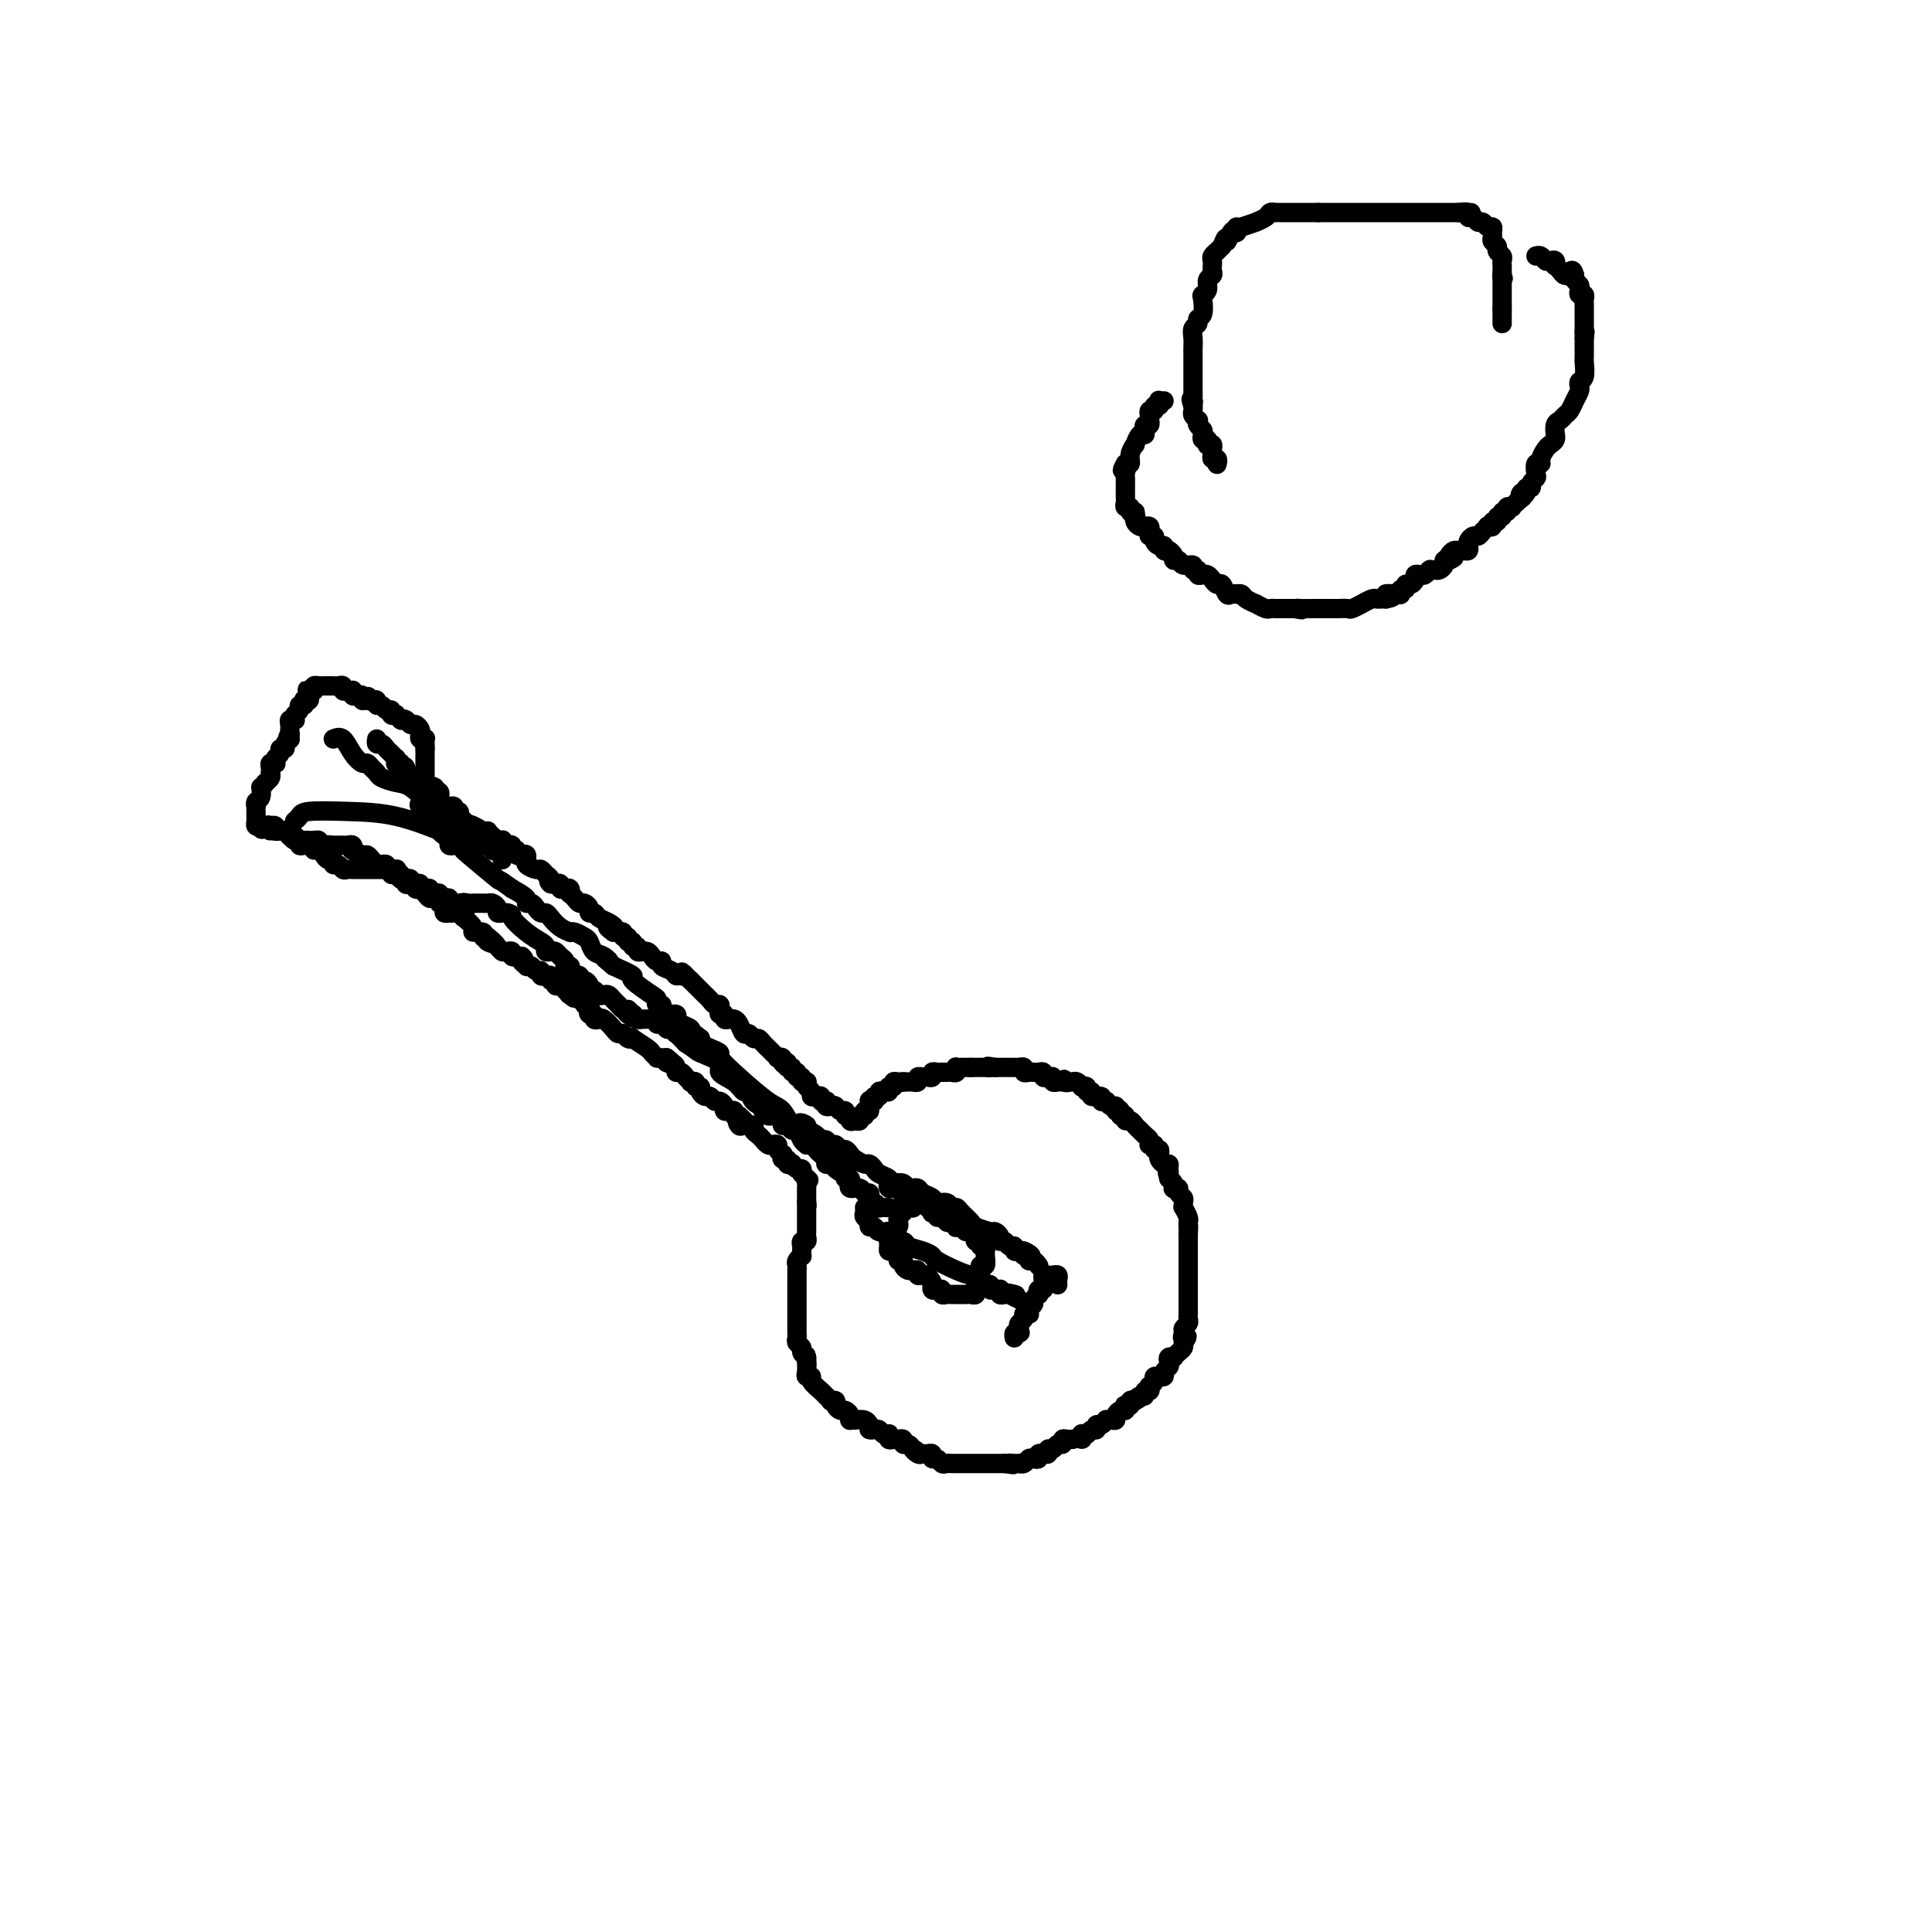 <svg viewBox='0 0 400 400' version='1.1' xmlns='http://www.w3.org/2000/svg' xmlns:xlink='http://www.w3.org/1999/xlink'><g fill='none' stroke='#000000' stroke-width='4' stroke-linecap='round' stroke-linejoin='round'><path d='M167,250c0.000,-0.059 0.000,-0.117 0,0c-0.000,0.117 -0.000,0.410 0,1c0.000,0.590 0.000,1.478 0,2c-0.000,0.522 -0.000,0.678 0,1c0.000,0.322 0.001,0.808 0,1c-0.001,0.192 -0.004,0.089 0,0c0.004,-0.089 0.015,-0.165 0,0c-0.015,0.165 -0.057,0.570 0,1c0.057,0.430 0.211,0.886 0,1c-0.211,0.114 -0.789,-0.114 -1,0c-0.211,0.114 -0.057,0.569 0,1c0.057,0.431 0.016,0.837 0,1c-0.016,0.163 -0.008,0.081 0,0'/><path d='M166,259c-0.094,1.570 0.171,0.994 0,1c-0.171,0.006 -0.778,0.593 -1,1c-0.222,0.407 -0.060,0.634 0,1c0.060,0.366 0.016,0.872 0,1c-0.016,0.128 -0.004,-0.121 0,0c0.004,0.121 0.001,0.611 0,1c-0.001,0.389 -0.000,0.678 0,1c0.000,0.322 0.000,0.678 0,1c-0.000,0.322 -0.000,0.611 0,1c0.000,0.389 0.000,0.878 0,1c-0.000,0.122 -0.000,-0.122 0,0c0.000,0.122 -0.000,0.610 0,1c0.000,0.390 0.000,0.682 0,1c-0.000,0.318 -0.000,0.662 0,1c0.000,0.338 0.000,0.669 0,1c-0.000,0.331 -0.000,0.662 0,1c0.000,0.338 0.000,0.682 0,1c-0.000,0.318 -0.001,0.610 0,1c0.001,0.390 0.004,0.878 0,1c-0.004,0.122 -0.016,-0.122 0,0c0.016,0.122 0.060,0.610 0,1c-0.060,0.390 -0.222,0.682 0,1c0.222,0.318 0.829,0.663 1,1c0.171,0.337 -0.094,0.668 0,1c0.094,0.332 0.547,0.666 1,1'/><path d='M167,281c0.156,3.371 0.046,0.798 0,0c-0.046,-0.798 -0.028,0.181 0,1c0.028,0.819 0.067,1.480 0,2c-0.067,0.520 -0.240,0.898 0,1c0.240,0.102 0.891,-0.074 1,0c0.109,0.074 -0.326,0.398 0,1c0.326,0.602 1.412,1.481 2,2c0.588,0.519 0.679,0.678 1,1c0.321,0.322 0.874,0.808 1,1c0.126,0.192 -0.174,0.089 0,0c0.174,-0.089 0.821,-0.165 1,0c0.179,0.165 -0.110,0.570 0,1c0.110,0.430 0.617,0.886 1,1c0.383,0.114 0.640,-0.113 1,0c0.360,0.113 0.821,0.565 1,1c0.179,0.435 0.076,0.852 0,1c-0.076,0.148 -0.125,0.026 0,0c0.125,-0.026 0.425,0.045 1,0c0.575,-0.045 1.424,-0.204 2,0c0.576,0.204 0.879,0.773 1,1c0.121,0.227 0.061,0.114 0,0'/><path d='M180,295c1.499,1.305 0.248,1.068 0,1c-0.248,-0.068 0.508,0.033 1,0c0.492,-0.033 0.720,-0.201 1,0c0.280,0.201 0.614,0.772 1,1c0.386,0.228 0.826,0.114 1,0c0.174,-0.114 0.084,-0.226 0,0c-0.084,0.226 -0.162,0.792 0,1c0.162,0.208 0.564,0.060 1,0c0.436,-0.060 0.904,-0.031 1,0c0.096,0.031 -0.182,0.064 0,0c0.182,-0.064 0.822,-0.223 1,0c0.178,0.223 -0.106,0.829 0,1c0.106,0.171 0.602,-0.094 1,0c0.398,0.094 0.699,0.547 1,1'/><path d='M189,300c1.345,0.712 0.207,-0.006 0,0c-0.207,0.006 0.518,0.738 1,1c0.482,0.262 0.721,0.055 1,0c0.279,-0.055 0.600,0.042 1,0c0.400,-0.042 0.881,-0.221 1,0c0.119,0.221 -0.123,0.844 0,1c0.123,0.156 0.611,-0.154 1,0c0.389,0.154 0.678,0.773 1,1c0.322,0.227 0.678,0.061 1,0c0.322,-0.061 0.611,-0.016 1,0c0.389,0.016 0.877,0.004 1,0c0.123,-0.004 -0.121,-0.001 0,0c0.121,0.001 0.605,0.000 1,0c0.395,-0.000 0.701,-0.000 1,0c0.299,0.000 0.591,0.000 1,0c0.409,-0.000 0.935,-0.000 1,0c0.065,0.000 -0.333,0.000 0,0c0.333,-0.000 1.395,-0.000 2,0c0.605,0.000 0.753,0.000 1,0c0.247,-0.000 0.592,-0.000 1,0c0.408,0.000 0.879,0.000 1,0c0.121,-0.000 -0.108,-0.000 0,0c0.108,0.000 0.554,0.000 1,0'/><path d='M208,303c3.122,0.464 1.428,0.125 1,0c-0.428,-0.125 0.410,-0.037 1,0c0.590,0.037 0.931,0.024 1,0c0.069,-0.024 -0.135,-0.058 0,0c0.135,0.058 0.610,0.208 1,0c0.390,-0.208 0.697,-0.774 1,-1c0.303,-0.226 0.602,-0.114 1,0c0.398,0.114 0.895,0.228 1,0c0.105,-0.228 -0.183,-0.797 0,-1c0.183,-0.203 0.837,-0.039 1,0c0.163,0.039 -0.164,-0.046 0,0c0.164,0.046 0.818,0.224 1,0c0.182,-0.224 -0.110,-0.848 0,-1c0.110,-0.152 0.621,0.170 1,0c0.379,-0.170 0.626,-0.830 1,-1c0.374,-0.170 0.873,0.150 1,0c0.127,-0.150 -0.120,-0.771 0,-1c0.120,-0.229 0.606,-0.065 1,0c0.394,0.065 0.697,0.033 1,0'/><path d='M222,298c2.615,-0.714 2.153,0.001 2,0c-0.153,-0.001 0.001,-0.717 0,-1c-0.001,-0.283 -0.159,-0.132 0,0c0.159,0.132 0.634,0.247 1,0c0.366,-0.247 0.624,-0.855 1,-1c0.376,-0.145 0.871,0.171 1,0c0.129,-0.171 -0.106,-0.831 0,-1c0.106,-0.169 0.554,0.152 1,0c0.446,-0.152 0.889,-0.775 1,-1c0.111,-0.225 -0.111,-0.050 0,0c0.111,0.050 0.555,-0.024 1,0c0.445,0.024 0.890,0.146 1,0c0.110,-0.146 -0.115,-0.561 0,-1c0.115,-0.439 0.571,-0.901 1,-1c0.429,-0.099 0.832,0.166 1,0c0.168,-0.166 0.100,-0.763 0,-1c-0.100,-0.237 -0.233,-0.115 0,0c0.233,0.115 0.832,0.223 1,0c0.168,-0.223 -0.095,-0.778 0,-1c0.095,-0.222 0.547,-0.111 1,0'/><path d='M235,290c1.968,-1.172 0.387,-0.103 0,0c-0.387,0.103 0.418,-0.761 1,-1c0.582,-0.239 0.939,0.147 1,0c0.061,-0.147 -0.176,-0.827 0,-1c0.176,-0.173 0.764,0.160 1,0c0.236,-0.160 0.120,-0.813 0,-1c-0.120,-0.187 -0.243,0.093 0,0c0.243,-0.093 0.854,-0.560 1,-1c0.146,-0.440 -0.172,-0.853 0,-1c0.172,-0.147 0.834,-0.028 1,0c0.166,0.028 -0.166,-0.034 0,0c0.166,0.034 0.828,0.163 1,0c0.172,-0.163 -0.146,-0.618 0,-1c0.146,-0.382 0.756,-0.690 1,-1c0.244,-0.310 0.121,-0.622 0,-1c-0.121,-0.378 -0.239,-0.822 0,-1c0.239,-0.178 0.835,-0.089 1,0c0.165,0.089 -0.100,0.179 0,0c0.100,-0.179 0.565,-0.625 1,-1c0.435,-0.375 0.838,-0.679 1,-1c0.162,-0.321 0.081,-0.661 0,-1'/><path d='M245,278c1.543,-2.035 0.399,-1.122 0,-1c-0.399,0.122 -0.054,-0.546 0,-1c0.054,-0.454 -0.182,-0.694 0,-1c0.182,-0.306 0.781,-0.677 1,-1c0.219,-0.323 0.059,-0.597 0,-1c-0.059,-0.403 -0.016,-0.935 0,-1c0.016,-0.065 0.004,0.338 0,0c-0.004,-0.338 -0.001,-1.418 0,-2c0.001,-0.582 0.000,-0.667 0,-1c-0.000,-0.333 -0.000,-0.915 0,-1c0.000,-0.085 0.000,0.327 0,0c-0.000,-0.327 -0.000,-1.393 0,-2c0.000,-0.607 0.000,-0.754 0,-1c-0.000,-0.246 -0.000,-0.591 0,-1c0.000,-0.409 0.000,-0.883 0,-1c-0.000,-0.117 -0.000,0.122 0,0c0.000,-0.122 0.000,-0.606 0,-1c-0.000,-0.394 -0.000,-0.697 0,-1c0.000,-0.303 0.000,-0.606 0,-1c-0.000,-0.394 -0.000,-0.879 0,-1c0.000,-0.121 0.000,0.122 0,0c-0.000,-0.122 -0.000,-0.610 0,-1c0.000,-0.390 0.000,-0.683 0,-1c-0.000,-0.317 -0.000,-0.659 0,-1'/><path d='M246,256c0.155,-3.642 0.043,-1.748 0,-1c-0.043,0.748 -0.015,0.350 0,0c0.015,-0.350 0.018,-0.653 0,-1c-0.018,-0.347 -0.058,-0.737 0,-1c0.058,-0.263 0.213,-0.399 0,-1c-0.213,-0.601 -0.793,-1.666 -1,-2c-0.207,-0.334 -0.040,0.065 0,0c0.040,-0.065 -0.045,-0.592 0,-1c0.045,-0.408 0.222,-0.697 0,-1c-0.222,-0.303 -0.843,-0.620 -1,-1c-0.157,-0.380 0.151,-0.823 0,-1c-0.151,-0.177 -0.762,-0.089 -1,0c-0.238,0.089 -0.102,0.178 0,0c0.102,-0.178 0.172,-0.622 0,-1c-0.172,-0.378 -0.586,-0.689 -1,-1'/><path d='M242,244c-0.616,-2.039 -0.155,-1.138 0,-1c0.155,0.138 0.003,-0.488 0,-1c-0.003,-0.512 0.144,-0.912 0,-1c-0.144,-0.088 -0.579,0.135 -1,0c-0.421,-0.135 -0.830,-0.628 -1,-1c-0.170,-0.372 -0.102,-0.621 0,-1c0.102,-0.379 0.238,-0.886 0,-1c-0.238,-0.114 -0.848,0.166 -1,0c-0.152,-0.166 0.156,-0.780 0,-1c-0.156,-0.220 -0.777,-0.048 -1,0c-0.223,0.048 -0.049,-0.029 0,0c0.049,0.029 -0.028,0.163 0,0c0.028,-0.163 0.163,-0.622 0,-1c-0.163,-0.378 -0.622,-0.675 -1,-1c-0.378,-0.325 -0.675,-0.679 -1,-1c-0.325,-0.321 -0.678,-0.608 -1,-1c-0.322,-0.392 -0.612,-0.889 -1,-1c-0.388,-0.111 -0.874,0.162 -1,0c-0.126,-0.162 0.107,-0.761 0,-1c-0.107,-0.239 -0.553,-0.120 -1,0'/><path d='M232,231c-1.483,-2.255 -0.191,-1.393 0,-1c0.191,0.393 -0.720,0.316 -1,0c-0.280,-0.316 0.070,-0.869 0,-1c-0.070,-0.131 -0.559,0.162 -1,0c-0.441,-0.162 -0.834,-0.780 -1,-1c-0.166,-0.220 -0.105,-0.044 0,0c0.105,0.044 0.254,-0.045 0,0c-0.254,0.045 -0.909,0.223 -1,0c-0.091,-0.223 0.383,-0.848 0,-1c-0.383,-0.152 -1.623,0.169 -2,0c-0.377,-0.169 0.110,-0.829 0,-1c-0.110,-0.171 -0.817,0.147 -1,0c-0.183,-0.147 0.158,-0.757 0,-1c-0.158,-0.243 -0.816,-0.118 -1,0c-0.184,0.118 0.105,0.227 0,0c-0.105,-0.227 -0.605,-0.792 -1,-1c-0.395,-0.208 -0.684,-0.059 -1,0c-0.316,0.059 -0.658,0.030 -1,0'/><path d='M221,224c-1.638,-1.083 -0.233,-0.289 0,0c0.233,0.289 -0.707,0.074 -1,0c-0.293,-0.074 0.063,-0.006 0,0c-0.063,0.006 -0.543,-0.050 -1,0c-0.457,0.050 -0.892,0.206 -1,0c-0.108,-0.206 0.112,-0.773 0,-1c-0.112,-0.227 -0.555,-0.113 -1,0c-0.445,0.113 -0.892,0.226 -1,0c-0.108,-0.226 0.125,-0.792 0,-1c-0.125,-0.208 -0.607,-0.060 -1,0c-0.393,0.060 -0.698,0.030 -1,0c-0.302,-0.030 -0.602,-0.061 -1,0c-0.398,0.061 -0.894,0.212 -1,0c-0.106,-0.212 0.179,-0.789 0,-1c-0.179,-0.211 -0.821,-0.057 -1,0c-0.179,0.057 0.107,0.015 0,0c-0.107,-0.015 -0.606,-0.004 -1,0c-0.394,0.004 -0.683,0.001 -1,0c-0.317,-0.001 -0.662,-0.000 -1,0c-0.338,0.000 -0.668,0.000 -1,0c-0.332,-0.000 -0.666,-0.000 -1,0'/><path d='M206,221c-2.499,-0.464 -1.247,-0.124 -1,0c0.247,0.124 -0.511,0.033 -1,0c-0.489,-0.033 -0.709,-0.009 -1,0c-0.291,0.009 -0.655,0.003 -1,0c-0.345,-0.003 -0.673,-0.001 -1,0'/><path d='M201,221c-0.955,0.001 -0.844,0.004 -1,0c-0.156,-0.004 -0.581,-0.015 -1,0c-0.419,0.015 -0.833,0.057 -1,0c-0.167,-0.057 -0.086,-0.211 0,0c0.086,0.211 0.178,0.789 0,1c-0.178,0.211 -0.626,0.056 -1,0c-0.374,-0.056 -0.674,-0.011 -1,0c-0.326,0.011 -0.679,-0.011 -1,0c-0.321,0.011 -0.611,0.056 -1,0c-0.389,-0.056 -0.879,-0.212 -1,0c-0.121,0.212 0.126,0.793 0,1c-0.126,0.207 -0.626,0.041 -1,0c-0.374,-0.041 -0.621,0.041 -1,0c-0.379,-0.041 -0.889,-0.207 -1,0c-0.111,0.207 0.177,0.788 0,1c-0.177,0.212 -0.821,0.057 -1,0c-0.179,-0.057 0.106,-0.015 0,0c-0.106,0.015 -0.602,0.004 -1,0c-0.398,-0.004 -0.699,-0.002 -1,0'/><path d='M187,224c-2.123,0.460 -0.429,0.109 0,0c0.429,-0.109 -0.407,0.023 -1,0c-0.593,-0.023 -0.942,-0.202 -1,0c-0.058,0.202 0.177,0.785 0,1c-0.177,0.215 -0.765,0.061 -1,0c-0.235,-0.061 -0.118,-0.031 0,0'/><path d='M184,225c-0.421,0.377 0.027,0.818 0,1c-0.027,0.182 -0.529,0.104 -1,0c-0.471,-0.104 -0.910,-0.234 -1,0c-0.090,0.234 0.168,0.832 0,1c-0.168,0.168 -0.762,-0.095 -1,0c-0.238,0.095 -0.119,0.547 0,1'/><path d='M181,228c-0.691,0.481 -0.917,0.184 -1,0c-0.083,-0.184 -0.022,-0.256 0,0c0.022,0.256 0.006,0.838 0,1c-0.006,0.162 -0.002,-0.097 0,0c0.002,0.097 0.001,0.548 0,1'/><path d='M180,230c-0.378,0.267 -0.822,-0.067 -1,0c-0.178,0.067 -0.089,0.533 0,1'/><path d='M179,231c-0.393,0.095 -0.875,-0.167 -1,0c-0.125,0.167 0.107,0.762 0,1c-0.107,0.238 -0.554,0.119 -1,0'/><path d='M177,232c-0.553,0.220 -0.936,0.270 -1,0c-0.064,-0.270 0.190,-0.861 0,-1c-0.190,-0.139 -0.824,0.173 -1,0c-0.176,-0.173 0.107,-0.830 0,-1c-0.107,-0.170 -0.603,0.147 -1,0c-0.397,-0.147 -0.694,-0.758 -1,-1c-0.306,-0.242 -0.622,-0.117 -1,0c-0.378,0.117 -0.819,0.224 -1,0c-0.181,-0.224 -0.104,-0.778 0,-1c0.104,-0.222 0.234,-0.111 0,0c-0.234,0.111 -0.832,0.223 -1,0c-0.168,-0.223 0.095,-0.780 0,-1c-0.095,-0.220 -0.547,-0.101 -1,0c-0.453,0.101 -0.906,0.185 -1,0c-0.094,-0.185 0.172,-0.638 0,-1c-0.172,-0.362 -0.782,-0.632 -1,-1c-0.218,-0.368 -0.043,-0.835 0,-1c0.043,-0.165 -0.045,-0.029 0,0c0.045,0.029 0.223,-0.049 0,0c-0.223,0.049 -0.849,0.224 -1,0c-0.151,-0.224 0.171,-0.849 0,-1c-0.171,-0.151 -0.834,0.170 -1,0c-0.166,-0.170 0.165,-0.833 0,-1c-0.165,-0.167 -0.828,0.161 -1,0c-0.172,-0.161 0.146,-0.813 0,-1c-0.146,-0.187 -0.756,0.089 -1,0c-0.244,-0.089 -0.122,-0.545 0,-1'/><path d='M163,220c-2.400,-1.867 -1.400,-0.533 -1,0c0.400,0.533 0.200,0.267 0,0'/><path d='M162,220c-0.091,-0.223 0.183,-0.781 0,-1c-0.183,-0.219 -0.823,-0.100 -1,0c-0.177,0.100 0.107,0.180 0,0c-0.107,-0.180 -0.606,-0.622 -1,-1c-0.394,-0.378 -0.683,-0.694 -1,-1c-0.317,-0.306 -0.662,-0.602 -1,-1c-0.338,-0.398 -0.668,-0.898 -1,-1c-0.332,-0.102 -0.666,0.193 -1,0c-0.334,-0.193 -0.666,-0.875 -1,-1c-0.334,-0.125 -0.668,0.307 -1,0c-0.332,-0.307 -0.662,-1.354 -1,-2c-0.338,-0.646 -0.683,-0.890 -1,-1c-0.317,-0.110 -0.607,-0.085 -1,0c-0.393,0.085 -0.889,0.229 -1,0c-0.111,-0.229 0.163,-0.831 0,-1c-0.163,-0.169 -0.764,0.096 -1,0c-0.236,-0.096 -0.106,-0.551 0,-1c0.106,-0.449 0.187,-0.890 0,-1c-0.187,-0.110 -0.641,0.111 -1,0c-0.359,-0.111 -0.621,-0.555 -1,-1c-0.379,-0.445 -0.875,-0.893 -1,-1c-0.125,-0.107 0.121,0.126 0,0c-0.121,-0.126 -0.610,-0.611 -1,-1c-0.390,-0.389 -0.683,-0.683 -1,-1c-0.317,-0.317 -0.659,-0.659 -1,-1'/><path d='M143,203c-3.119,-2.853 -1.418,-1.485 -1,-1c0.418,0.485 -0.448,0.088 -1,0c-0.552,-0.088 -0.792,0.135 -1,0c-0.208,-0.135 -0.384,-0.627 -1,-1c-0.616,-0.373 -1.670,-0.625 -2,-1c-0.330,-0.375 0.065,-0.871 0,-1c-0.065,-0.129 -0.591,0.109 -1,0c-0.409,-0.109 -0.702,-0.564 -1,-1c-0.298,-0.436 -0.601,-0.853 -1,-1c-0.399,-0.147 -0.896,-0.024 -1,0c-0.104,0.024 0.183,-0.050 0,0c-0.183,0.050 -0.838,0.225 -1,0c-0.162,-0.225 0.168,-0.849 0,-1c-0.168,-0.151 -0.834,0.171 -1,0c-0.166,-0.171 0.167,-0.834 0,-1c-0.167,-0.166 -0.835,0.165 -1,0c-0.165,-0.165 0.172,-0.828 0,-1c-0.172,-0.172 -0.854,0.146 -1,0c-0.146,-0.146 0.244,-0.756 0,-1c-0.244,-0.244 -1.122,-0.122 -2,0'/><path d='M127,193c-2.444,-1.724 -0.554,-1.036 0,-1c0.554,0.036 -0.229,-0.582 -1,-1c-0.771,-0.418 -1.530,-0.638 -2,-1c-0.470,-0.362 -0.651,-0.867 -1,-1c-0.349,-0.133 -0.867,0.105 -1,0c-0.133,-0.105 0.118,-0.554 0,-1c-0.118,-0.446 -0.606,-0.889 -1,-1c-0.394,-0.111 -0.693,0.110 -1,0c-0.307,-0.110 -0.621,-0.552 -1,-1c-0.379,-0.448 -0.824,-0.904 -1,-1c-0.176,-0.096 -0.085,0.167 0,0c0.085,-0.167 0.164,-0.763 0,-1c-0.164,-0.237 -0.570,-0.115 -1,0c-0.430,0.115 -0.885,0.223 -1,0c-0.115,-0.223 0.110,-0.778 0,-1c-0.110,-0.222 -0.555,-0.111 -1,0'/><path d='M115,183c-2.095,-1.498 -1.334,-0.243 -1,0c0.334,0.243 0.240,-0.526 0,-1c-0.240,-0.474 -0.624,-0.653 -1,-1c-0.376,-0.347 -0.742,-0.863 -1,-1c-0.258,-0.137 -0.408,0.103 -1,0c-0.592,-0.103 -1.625,-0.550 -2,-1c-0.375,-0.450 -0.090,-0.904 0,-1c0.090,-0.096 -0.013,0.166 0,0c0.013,-0.166 0.143,-0.762 0,-1c-0.143,-0.238 -0.559,-0.120 -1,0c-0.441,0.120 -0.907,0.243 -1,0c-0.093,-0.243 0.186,-0.850 0,-1c-0.186,-0.150 -0.838,0.157 -1,0c-0.162,-0.157 0.167,-0.778 0,-1c-0.167,-0.222 -0.829,-0.045 -1,0c-0.171,0.045 0.147,-0.040 0,0c-0.147,0.040 -0.761,0.207 -1,0c-0.239,-0.207 -0.103,-0.786 0,-1c0.103,-0.214 0.172,-0.061 0,0c-0.172,0.061 -0.586,0.031 -1,0'/><path d='M103,174c-2.278,-1.863 -1.973,-2.019 -2,-2c-0.027,0.019 -0.384,0.215 -1,0c-0.616,-0.215 -1.489,-0.842 -2,-1c-0.511,-0.158 -0.659,0.151 -1,0c-0.341,-0.151 -0.875,-0.762 -1,-1c-0.125,-0.238 0.159,-0.101 0,0c-0.159,0.101 -0.760,0.167 -1,0c-0.240,-0.167 -0.120,-0.567 0,-1c0.120,-0.433 0.240,-0.900 0,-1c-0.240,-0.100 -0.839,0.167 -1,0c-0.161,-0.167 0.114,-0.767 0,-1c-0.114,-0.233 -0.619,-0.100 -1,0c-0.381,0.100 -0.637,0.167 -1,0c-0.363,-0.167 -0.832,-0.567 -1,-1c-0.168,-0.433 -0.035,-0.900 0,-1c0.035,-0.100 -0.029,0.165 0,0c0.029,-0.165 0.151,-0.762 0,-1c-0.151,-0.238 -0.576,-0.119 -1,0'/><path d='M90,164c-1.964,-1.786 -0.375,-1.250 0,-1c0.375,0.250 -0.464,0.214 -1,0c-0.536,-0.214 -0.768,-0.607 -1,-1'/><path d='M88,162c-0.309,-0.262 -0.083,0.084 0,0c0.083,-0.084 0.022,-0.596 0,-1c-0.022,-0.404 -0.006,-0.700 0,-1c0.006,-0.300 0.002,-0.605 0,-1c-0.002,-0.395 -0.000,-0.879 0,-1c0.000,-0.121 0.000,0.122 0,0c-0.000,-0.122 -0.000,-0.610 0,-1c0.000,-0.390 0.000,-0.683 0,-1c-0.000,-0.317 -0.000,-0.659 0,-1'/><path d='M88,155c0.004,-1.250 0.015,-0.874 0,-1c-0.015,-0.126 -0.056,-0.754 0,-1c0.056,-0.246 0.208,-0.108 0,0c-0.208,0.108 -0.777,0.188 -1,0c-0.223,-0.188 -0.101,-0.642 0,-1c0.101,-0.358 0.181,-0.618 0,-1c-0.181,-0.382 -0.622,-0.886 -1,-1c-0.378,-0.114 -0.694,0.162 -1,0c-0.306,-0.162 -0.603,-0.762 -1,-1c-0.397,-0.238 -0.895,-0.115 -1,0c-0.105,0.115 0.183,0.223 0,0c-0.183,-0.223 -0.837,-0.777 -1,-1c-0.163,-0.223 0.164,-0.116 0,0c-0.164,0.116 -0.818,0.242 -1,0c-0.182,-0.242 0.110,-0.853 0,-1c-0.110,-0.147 -0.621,0.171 -1,0c-0.379,-0.171 -0.627,-0.829 -1,-1c-0.373,-0.171 -0.870,0.146 -1,0c-0.130,-0.146 0.106,-0.756 0,-1c-0.106,-0.244 -0.553,-0.122 -1,0'/><path d='M77,145c-1.658,-1.543 -0.303,-0.400 0,0c0.303,0.400 -0.444,0.056 -1,0c-0.556,-0.056 -0.920,0.177 -1,0c-0.080,-0.177 0.123,-0.765 0,-1c-0.123,-0.235 -0.572,-0.116 -1,0c-0.428,0.116 -0.837,0.228 -1,0c-0.163,-0.228 -0.081,-0.797 0,-1c0.081,-0.203 0.163,-0.040 0,0c-0.163,0.040 -0.569,-0.042 -1,0c-0.431,0.042 -0.885,0.207 -1,0c-0.115,-0.207 0.110,-0.788 0,-1c-0.110,-0.212 -0.554,-0.057 -1,0c-0.446,0.057 -0.893,0.015 -1,0c-0.107,-0.015 0.125,-0.005 0,0c-0.125,0.005 -0.608,0.004 -1,0c-0.392,-0.004 -0.693,-0.011 -1,0c-0.307,0.011 -0.621,0.042 -1,0c-0.379,-0.042 -0.823,-0.155 -1,0c-0.177,0.155 -0.089,0.577 0,1'/><path d='M65,143c-2.079,-0.354 -1.275,-0.240 -1,0c0.275,0.240 0.022,0.604 0,1c-0.022,0.396 0.186,0.823 0,1c-0.186,0.177 -0.767,0.103 -1,0c-0.233,-0.103 -0.119,-0.235 0,0c0.119,0.235 0.242,0.837 0,1c-0.242,0.163 -0.848,-0.114 -1,0c-0.152,0.114 0.152,0.618 0,1c-0.152,0.382 -0.759,0.641 -1,1c-0.241,0.359 -0.117,0.817 0,1c0.117,0.183 0.228,0.090 0,0c-0.228,-0.090 -0.793,-0.179 -1,0c-0.207,0.179 -0.056,0.625 0,1c0.056,0.375 0.016,0.679 0,1c-0.016,0.321 -0.008,0.661 0,1'/><path d='M60,152c-0.769,1.328 -0.191,0.150 0,0c0.191,-0.150 -0.005,0.730 0,1c0.005,0.270 0.213,-0.068 0,0c-0.213,0.068 -0.845,0.543 -1,1c-0.155,0.457 0.169,0.897 0,1c-0.169,0.103 -0.829,-0.130 -1,0c-0.171,0.130 0.146,0.623 0,1c-0.146,0.377 -0.757,0.640 -1,1c-0.243,0.360 -0.118,0.818 0,1c0.118,0.182 0.227,0.086 0,0c-0.227,-0.086 -0.792,-0.164 -1,0c-0.208,0.164 -0.059,0.569 0,1c0.059,0.431 0.030,0.886 0,1c-0.030,0.114 -0.060,-0.114 0,0c0.060,0.114 0.208,0.569 0,1c-0.208,0.431 -0.774,0.837 -1,1c-0.226,0.163 -0.113,0.081 0,0'/><path d='M55,162c-1.016,1.664 -1.057,0.823 -1,1c0.057,0.177 0.211,1.371 0,2c-0.211,0.629 -0.789,0.693 -1,1c-0.211,0.307 -0.056,0.855 0,1c0.056,0.145 0.014,-0.115 0,0c-0.014,0.115 -0.001,0.605 0,1c0.001,0.395 -0.010,0.693 0,1c0.010,0.307 0.041,0.621 0,1c-0.041,0.379 -0.155,0.823 0,1c0.155,0.177 0.577,0.089 1,0'/><path d='M54,171c0.006,1.393 0.523,0.377 1,0c0.477,-0.377 0.916,-0.115 1,0c0.084,0.115 -0.185,0.084 0,0c0.185,-0.084 0.824,-0.220 1,0c0.176,0.220 -0.110,0.795 0,1c0.110,0.205 0.617,0.041 1,0c0.383,-0.041 0.641,0.041 1,0c0.359,-0.041 0.817,-0.203 1,0c0.183,0.203 0.090,0.772 0,1c-0.090,0.228 -0.178,0.114 0,0c0.178,-0.114 0.621,-0.227 1,0c0.379,0.227 0.693,0.793 1,1c0.307,0.207 0.608,0.055 1,0c0.392,-0.055 0.876,-0.012 1,0c0.124,0.012 -0.111,-0.007 0,0c0.111,0.007 0.568,0.040 1,0c0.432,-0.040 0.838,-0.154 1,0c0.162,0.154 0.081,0.577 0,1'/><path d='M66,175c1.958,0.619 0.853,0.166 1,0c0.147,-0.166 1.545,-0.044 2,0c0.455,0.044 -0.032,0.011 0,0c0.032,-0.011 0.583,0.001 1,0c0.417,-0.001 0.698,-0.015 1,0c0.302,0.015 0.623,0.061 1,0c0.377,-0.061 0.808,-0.227 1,0c0.192,0.227 0.146,0.848 0,1c-0.146,0.152 -0.390,-0.166 0,0c0.390,0.166 1.414,0.815 2,1c0.586,0.185 0.735,-0.095 1,0c0.265,0.095 0.646,0.564 1,1c0.354,0.436 0.683,0.838 1,1c0.317,0.162 0.624,0.082 1,0c0.376,-0.082 0.822,-0.166 1,0c0.178,0.166 0.089,0.583 0,1'/><path d='M80,180c2.332,0.770 1.164,0.195 1,0c-0.164,-0.195 0.678,-0.011 1,0c0.322,0.011 0.125,-0.151 0,0c-0.125,0.151 -0.179,0.615 0,1c0.179,0.385 0.589,0.693 1,1'/><path d='M83,182c0.702,0.250 0.958,-0.125 1,0c0.042,0.125 -0.128,0.752 0,1c0.128,0.248 0.555,0.118 1,0c0.445,-0.118 0.907,-0.225 1,0c0.093,0.225 -0.182,0.782 0,1c0.182,0.218 0.822,0.096 1,0c0.178,-0.096 -0.106,-0.165 0,0c0.106,0.165 0.602,0.565 1,1c0.398,0.435 0.699,0.904 1,1c0.301,0.096 0.601,-0.181 1,0c0.399,0.181 0.895,0.819 1,1c0.105,0.181 -0.183,-0.095 0,0c0.183,0.095 0.837,0.562 1,1c0.163,0.438 -0.164,0.848 0,1c0.164,0.152 0.819,0.045 1,0c0.181,-0.045 -0.111,-0.028 0,0c0.111,0.028 0.626,0.066 1,0c0.374,-0.066 0.606,-0.238 1,0c0.394,0.238 0.951,0.886 1,1c0.049,0.114 -0.408,-0.305 0,0c0.408,0.305 1.681,1.336 2,2c0.319,0.664 -0.317,0.961 0,1c0.317,0.039 1.585,-0.182 2,0c0.415,0.182 -0.024,0.766 0,1c0.024,0.234 0.512,0.117 1,0'/><path d='M101,194c2.736,2.095 0.576,1.332 0,1c-0.576,-0.332 0.434,-0.233 1,0c0.566,0.233 0.690,0.598 1,1c0.310,0.402 0.805,0.839 1,1c0.195,0.161 0.090,0.047 0,0c-0.090,-0.047 -0.165,-0.027 0,0c0.165,0.027 0.569,0.060 1,0c0.431,-0.060 0.889,-0.212 1,0c0.111,0.212 -0.124,0.788 0,1c0.124,0.212 0.607,0.061 1,0c0.393,-0.061 0.697,-0.030 1,0'/><path d='M108,198c1.019,0.786 0.065,0.751 0,1c-0.065,0.249 0.757,0.784 1,1c0.243,0.216 -0.094,0.114 0,0c0.094,-0.114 0.618,-0.241 1,0c0.382,0.241 0.623,0.849 1,1c0.377,0.151 0.890,-0.157 1,0c0.110,0.157 -0.182,0.778 0,1c0.182,0.222 0.837,0.044 1,0c0.163,-0.044 -0.167,0.044 0,0c0.167,-0.044 0.832,-0.222 1,0c0.168,0.222 -0.161,0.843 0,1c0.161,0.157 0.813,-0.150 1,0c0.187,0.150 -0.090,0.757 0,1c0.090,0.243 0.546,0.120 1,0c0.454,-0.120 0.905,-0.238 1,0c0.095,0.238 -0.167,0.833 0,1c0.167,0.167 0.762,-0.095 1,0c0.238,0.095 0.119,0.548 0,1'/><path d='M118,206c1.559,1.239 0.455,0.336 0,0c-0.455,-0.336 -0.261,-0.105 0,0c0.261,0.105 0.591,0.085 1,0c0.409,-0.085 0.898,-0.234 1,0c0.102,0.234 -0.183,0.850 0,1c0.183,0.150 0.832,-0.166 1,0c0.168,0.166 -0.147,0.814 0,1c0.147,0.186 0.756,-0.090 1,0c0.244,0.090 0.122,0.545 0,1'/><path d='M122,209c0.636,0.399 0.226,-0.103 0,0c-0.226,0.103 -0.269,0.810 0,1c0.269,0.190 0.849,-0.139 1,0c0.151,0.139 -0.128,0.745 0,1c0.128,0.255 0.664,0.158 1,0c0.336,-0.158 0.471,-0.379 1,0c0.529,0.379 1.453,1.356 2,2c0.547,0.644 0.718,0.955 1,1c0.282,0.045 0.675,-0.177 1,0c0.325,0.177 0.584,0.754 1,1c0.416,0.246 0.991,0.161 1,0c0.009,-0.161 -0.548,-0.397 0,0c0.548,0.397 2.202,1.427 3,2c0.798,0.573 0.739,0.689 1,1c0.261,0.311 0.843,0.815 1,1c0.157,0.185 -0.112,0.050 0,0c0.112,-0.050 0.603,-0.014 1,0c0.397,0.014 0.698,0.007 1,0'/><path d='M138,219c2.432,1.785 0.511,1.248 0,1c-0.511,-0.248 0.388,-0.207 1,0c0.612,0.207 0.939,0.581 1,1c0.061,0.419 -0.142,0.883 0,1c0.142,0.117 0.631,-0.113 1,0c0.369,0.113 0.620,0.570 1,1c0.380,0.430 0.890,0.832 1,1c0.110,0.168 -0.182,0.100 0,0c0.182,-0.100 0.836,-0.233 1,0c0.164,0.233 -0.163,0.832 0,1c0.163,0.168 0.817,-0.095 1,0c0.183,0.095 -0.106,0.546 0,1c0.106,0.454 0.607,0.909 1,1c0.393,0.091 0.679,-0.182 1,0c0.321,0.182 0.677,0.820 1,1c0.323,0.180 0.612,-0.096 1,0c0.388,0.096 0.874,0.565 1,1c0.126,0.435 -0.107,0.835 0,1c0.107,0.165 0.554,0.096 1,0c0.446,-0.096 0.889,-0.218 1,0c0.111,0.218 -0.111,0.777 0,1c0.111,0.223 0.556,0.112 1,0'/><path d='M153,231c2.328,2.023 0.647,1.081 0,1c-0.647,-0.081 -0.262,0.699 0,1c0.262,0.301 0.400,0.123 1,0c0.600,-0.123 1.663,-0.192 2,0c0.337,0.192 -0.050,0.644 0,1c0.050,0.356 0.538,0.618 1,1c0.462,0.382 0.898,0.886 1,1c0.102,0.114 -0.131,-0.163 0,0c0.131,0.163 0.627,0.766 1,1c0.373,0.234 0.622,0.100 1,0c0.378,-0.100 0.885,-0.166 1,0c0.115,0.166 -0.161,0.565 0,1c0.161,0.435 0.760,0.905 1,1c0.240,0.095 0.121,-0.184 0,0c-0.121,0.184 -0.243,0.833 0,1c0.243,0.167 0.853,-0.147 1,0c0.147,0.147 -0.167,0.757 0,1c0.167,0.243 0.815,0.120 1,0c0.185,-0.120 -0.095,-0.238 0,0c0.095,0.238 0.564,0.833 1,1c0.436,0.167 0.839,-0.095 1,0c0.161,0.095 0.081,0.548 0,1'/><path d='M166,243c2.238,2.039 1.332,1.138 1,1c-0.332,-0.138 -0.089,0.488 0,1c0.089,0.512 0.024,0.911 0,1c-0.024,0.089 -0.006,-0.131 0,0c0.006,0.131 0.002,0.612 0,1c-0.002,0.388 -0.000,0.682 0,1c0.000,0.318 0.000,0.659 0,1'/><path d='M167,249c0.167,1.000 0.083,0.500 0,0'/><path d='M191,249c-0.303,-0.112 -0.606,-0.223 -1,0c-0.394,0.223 -0.880,0.781 -1,1c-0.120,0.219 0.125,0.100 0,0c-0.125,-0.100 -0.621,-0.182 -1,0c-0.379,0.182 -0.640,0.627 -1,1c-0.360,0.373 -0.817,0.675 -1,1c-0.183,0.325 -0.090,0.675 0,1c0.090,0.325 0.178,0.626 0,1c-0.178,0.374 -0.622,0.821 -1,1c-0.378,0.179 -0.689,0.089 -1,0'/><path d='M184,255c-1.082,1.106 -0.287,0.870 0,1c0.287,0.130 0.067,0.626 0,1c-0.067,0.374 0.019,0.626 0,1c-0.019,0.374 -0.145,0.870 0,1c0.145,0.130 0.560,-0.106 1,0c0.440,0.106 0.905,0.554 1,1c0.095,0.446 -0.181,0.890 0,1c0.181,0.110 0.818,-0.114 1,0c0.182,0.114 -0.091,0.565 0,1c0.091,0.435 0.545,0.852 1,1c0.455,0.148 0.909,0.026 1,0c0.091,-0.026 -0.183,0.046 0,0c0.183,-0.046 0.822,-0.208 1,0c0.178,0.208 -0.106,0.787 0,1c0.106,0.213 0.602,0.061 1,0c0.398,-0.061 0.699,-0.030 1,0'/><path d='M192,264c1.461,1.861 1.113,2.014 1,2c-0.113,-0.014 0.007,-0.196 0,0c-0.007,0.196 -0.142,0.771 0,1c0.142,0.229 0.563,0.114 1,0c0.437,-0.114 0.892,-0.227 1,0c0.108,0.227 -0.129,0.793 0,1c0.129,0.207 0.626,0.055 1,0c0.374,-0.055 0.625,-0.015 1,0c0.375,0.015 0.874,0.004 1,0c0.126,-0.004 -0.120,0.000 0,0c0.120,-0.000 0.607,-0.004 1,0c0.393,0.004 0.694,0.016 1,0c0.306,-0.016 0.618,-0.060 1,0c0.382,0.060 0.834,0.222 1,0c0.166,-0.222 0.045,-0.829 0,-1c-0.045,-0.171 -0.013,0.094 0,0c0.013,-0.094 0.006,-0.547 0,-1'/><path d='M202,266c0.868,-0.547 0.037,-0.916 0,-1c-0.037,-0.084 0.721,0.117 1,0c0.279,-0.117 0.078,-0.551 0,-1c-0.078,-0.449 -0.035,-0.911 0,-1c0.035,-0.089 0.062,0.196 0,0c-0.062,-0.196 -0.213,-0.875 0,-1c0.213,-0.125 0.790,0.302 1,0c0.210,-0.302 0.052,-1.334 0,-2c-0.052,-0.666 0.001,-0.967 0,-1c-0.001,-0.033 -0.057,0.203 0,0c0.057,-0.203 0.225,-0.843 0,-1c-0.225,-0.157 -0.844,0.169 -1,0c-0.156,-0.169 0.151,-0.834 0,-1c-0.151,-0.166 -0.759,0.165 -1,0c-0.241,-0.165 -0.116,-0.828 0,-1c0.116,-0.172 0.224,0.146 0,0c-0.224,-0.146 -0.778,-0.756 -1,-1c-0.222,-0.244 -0.111,-0.122 0,0'/><path d='M201,255c-0.646,-0.714 -0.761,0.001 -1,0c-0.239,-0.001 -0.603,-0.719 -1,-1c-0.397,-0.281 -0.827,-0.127 -1,0c-0.173,0.127 -0.087,0.226 0,0c0.087,-0.226 0.177,-0.778 0,-1c-0.177,-0.222 -0.621,-0.116 -1,0c-0.379,0.116 -0.694,0.241 -1,0c-0.306,-0.241 -0.604,-0.848 -1,-1c-0.396,-0.152 -0.890,0.152 -1,0c-0.110,-0.152 0.163,-0.759 0,-1c-0.163,-0.241 -0.762,-0.117 -1,0c-0.238,0.117 -0.115,0.227 0,0c0.115,-0.227 0.223,-0.792 0,-1c-0.223,-0.208 -0.778,-0.059 -1,0c-0.222,0.059 -0.111,0.030 0,0'/><path d='M56,172c-0.089,0.002 -0.177,0.005 0,0c0.177,-0.005 0.621,-0.016 1,0c0.379,0.016 0.693,0.061 1,0c0.307,-0.061 0.608,-0.228 1,0c0.392,0.228 0.875,0.849 1,1c0.125,0.151 -0.107,-0.170 0,0c0.107,0.170 0.555,0.830 1,1c0.445,0.170 0.889,-0.151 1,0c0.111,0.151 -0.111,0.772 0,1c0.111,0.228 0.556,0.061 1,0c0.444,-0.061 0.889,-0.016 1,0c0.111,0.016 -0.111,0.005 0,0c0.111,-0.005 0.556,-0.002 1,0'/><path d='M65,175c1.345,0.702 0.207,0.958 0,1c-0.207,0.042 0.518,-0.128 1,0c0.482,0.128 0.721,0.555 1,1c0.279,0.445 0.600,0.908 1,1c0.400,0.092 0.880,-0.185 1,0c0.120,0.185 -0.122,0.834 0,1c0.122,0.166 0.606,-0.152 1,0c0.394,0.152 0.697,0.773 1,1c0.303,0.227 0.606,0.061 1,0c0.394,-0.061 0.879,-0.016 1,0c0.121,0.016 -0.122,0.004 0,0c0.122,-0.004 0.610,-0.001 1,0c0.390,0.001 0.682,0.000 1,0c0.318,-0.000 0.663,-0.000 1,0c0.337,0.000 0.668,0.000 1,0c0.332,-0.000 0.666,-0.000 1,0c0.334,0.000 0.667,0.000 1,0c0.333,-0.000 0.667,-0.000 1,0'/><path d='M80,180c1.863,0.382 1.020,0.838 1,1c-0.020,0.162 0.782,0.030 1,0c0.218,-0.030 -0.148,0.044 0,0c0.148,-0.044 0.809,-0.204 1,0c0.191,0.204 -0.090,0.773 0,1c0.090,0.227 0.550,0.112 1,0c0.450,-0.112 0.891,-0.222 1,0c0.109,0.222 -0.115,0.778 0,1c0.115,0.222 0.569,0.112 1,0c0.431,-0.112 0.837,-0.227 1,0c0.163,0.227 0.081,0.797 0,1c-0.081,0.203 -0.163,0.041 0,0c0.163,-0.041 0.569,0.041 1,0c0.431,-0.041 0.885,-0.203 1,0c0.115,0.203 -0.110,0.773 0,1c0.110,0.227 0.556,0.112 1,0c0.444,-0.112 0.888,-0.223 1,0c0.112,0.223 -0.107,0.778 0,1c0.107,0.222 0.540,0.112 1,0c0.460,-0.112 0.948,-0.226 1,0c0.052,0.226 -0.332,0.792 0,1c0.332,0.208 1.381,0.060 2,0c0.619,-0.060 0.810,-0.030 1,0'/><path d='M96,187c2.427,1.083 0.496,0.290 0,0c-0.496,-0.290 0.445,-0.078 1,0c0.555,0.078 0.726,0.020 1,0c0.274,-0.020 0.652,-0.003 1,0c0.348,0.003 0.667,-0.010 1,0c0.333,0.010 0.682,0.041 1,0c0.318,-0.041 0.606,-0.155 1,0c0.394,0.155 0.893,0.577 1,1c0.107,0.423 -0.177,0.845 0,1c0.177,0.155 0.817,0.042 1,0c0.183,-0.042 -0.091,-0.012 0,0c0.091,0.012 0.545,0.006 1,0'/><path d='M105,189c1.481,0.383 0.683,0.341 1,1c0.317,0.659 1.748,2.019 3,3c1.252,0.981 2.324,1.583 3,2c0.676,0.417 0.954,0.651 1,1c0.046,0.349 -0.141,0.814 0,1c0.141,0.186 0.611,0.092 1,0c0.389,-0.092 0.696,-0.183 1,0c0.304,0.183 0.603,0.640 1,1c0.397,0.360 0.890,0.622 1,1c0.110,0.378 -0.163,0.872 0,1c0.163,0.128 0.760,-0.109 1,0c0.240,0.109 0.121,0.564 0,1c-0.121,0.436 -0.243,0.853 0,1c0.243,0.147 0.853,0.025 1,0c0.147,-0.025 -0.167,0.049 0,0c0.167,-0.049 0.814,-0.219 1,0c0.186,0.219 -0.091,0.828 0,1c0.091,0.172 0.549,-0.094 1,0c0.451,0.094 0.894,0.547 1,1c0.106,0.453 -0.126,0.905 0,1c0.126,0.095 0.611,-0.168 1,0c0.389,0.168 0.682,0.766 1,1c0.318,0.234 0.663,0.105 1,0c0.337,-0.105 0.668,-0.186 1,0c0.332,0.186 0.666,0.637 1,1c0.334,0.363 0.667,0.636 1,1c0.333,0.364 0.667,0.818 1,1c0.333,0.182 0.667,0.091 1,0'/><path d='M130,209c3.803,3.316 0.812,1.606 0,1c-0.812,-0.606 0.555,-0.110 1,0c0.445,0.110 -0.031,-0.168 0,0c0.031,0.168 0.568,0.781 1,1c0.432,0.219 0.760,0.044 1,0c0.240,-0.044 0.393,0.045 1,0c0.607,-0.045 1.668,-0.222 2,0c0.332,0.222 -0.065,0.843 0,1c0.065,0.157 0.592,-0.150 1,0c0.408,0.150 0.696,0.757 1,1c0.304,0.243 0.623,0.123 1,0c0.377,-0.123 0.812,-0.250 1,0c0.188,0.250 0.127,0.875 0,1c-0.127,0.125 -0.322,-0.250 0,0c0.322,0.250 1.161,1.125 2,2'/><path d='M142,216c2.282,1.441 1.987,1.543 3,2c1.013,0.457 3.332,1.270 4,2c0.668,0.730 -0.317,1.379 0,2c0.317,0.621 1.935,1.214 3,2c1.065,0.786 1.578,1.765 2,2c0.422,0.235 0.753,-0.273 1,0c0.247,0.273 0.410,1.326 1,2c0.590,0.674 1.606,0.969 2,1c0.394,0.031 0.165,-0.203 0,0c-0.165,0.203 -0.264,0.842 0,1c0.264,0.158 0.893,-0.164 1,0c0.107,0.164 -0.308,0.813 0,1c0.308,0.187 1.339,-0.089 2,0c0.661,0.089 0.951,0.544 1,1c0.049,0.456 -0.142,0.913 0,1c0.142,0.087 0.616,-0.197 1,0c0.384,0.197 0.676,0.876 1,1c0.324,0.124 0.678,-0.307 1,0c0.322,0.307 0.611,1.353 1,2c0.389,0.647 0.877,0.894 1,1c0.123,0.106 -0.121,0.070 0,0c0.121,-0.070 0.606,-0.173 1,0c0.394,0.173 0.697,0.621 1,1c0.303,0.379 0.606,0.690 1,1c0.394,0.310 0.879,0.619 1,1c0.121,0.381 -0.121,0.833 0,1c0.121,0.167 0.606,0.048 1,0c0.394,-0.048 0.697,-0.024 1,0'/><path d='M173,241c4.670,4.051 0.845,1.678 0,1c-0.845,-0.678 1.291,0.339 2,1c0.709,0.661 -0.008,0.966 0,1c0.008,0.034 0.741,-0.202 1,0c0.259,0.202 0.044,0.843 0,1c-0.044,0.157 0.083,-0.169 0,0c-0.083,0.169 -0.376,0.833 0,1c0.376,0.167 1.420,-0.161 2,0c0.580,0.161 0.694,0.813 1,1c0.306,0.187 0.804,-0.090 1,0c0.196,0.090 0.090,0.546 0,1c-0.090,0.454 -0.165,0.906 0,1c0.165,0.094 0.570,-0.171 1,0c0.430,0.171 0.886,0.778 1,1c0.114,0.222 -0.114,0.060 0,0c0.114,-0.060 0.569,-0.016 1,0c0.431,0.016 0.837,0.005 1,0c0.163,-0.005 0.081,-0.002 0,0'/><path d='M187,248c-0.024,-0.309 -0.049,-0.618 0,-1c0.049,-0.382 0.170,-0.837 0,-1c-0.170,-0.163 -0.632,-0.032 -1,0c-0.368,0.032 -0.641,-0.033 -1,0c-0.359,0.033 -0.803,0.164 -1,0c-0.197,-0.164 -0.147,-0.622 0,-1c0.147,-0.378 0.391,-0.675 0,-1c-0.391,-0.325 -1.418,-0.679 -2,-1c-0.582,-0.321 -0.719,-0.611 -1,-1c-0.281,-0.389 -0.705,-0.879 -1,-1c-0.295,-0.121 -0.460,0.126 -1,0c-0.540,-0.126 -1.454,-0.626 -2,-1c-0.546,-0.374 -0.724,-0.621 -1,-1c-0.276,-0.379 -0.651,-0.890 -1,-1c-0.349,-0.110 -0.671,0.182 -1,0c-0.329,-0.182 -0.665,-0.836 -1,-1c-0.335,-0.164 -0.670,0.163 -1,0c-0.330,-0.163 -0.655,-0.817 -1,-1c-0.345,-0.183 -0.708,0.105 -1,0c-0.292,-0.105 -0.512,-0.601 -1,-1c-0.488,-0.399 -1.244,-0.699 -2,-1'/><path d='M167,234c-2.970,-2.396 -0.395,-1.384 0,-1c0.395,0.384 -1.389,0.142 -2,0c-0.611,-0.142 -0.049,-0.183 0,0c0.049,0.183 -0.415,0.588 -1,0c-0.585,-0.588 -1.290,-2.171 -2,-3c-0.710,-0.829 -1.425,-0.905 -3,-2c-1.575,-1.095 -4.009,-3.211 -6,-5c-1.991,-1.789 -3.539,-3.253 -4,-4c-0.461,-0.747 0.165,-0.778 0,-1c-0.165,-0.222 -1.121,-0.637 -2,-1c-0.879,-0.363 -1.680,-0.675 -2,-1c-0.320,-0.325 -0.160,-0.662 0,-1'/><path d='M145,215c-3.562,-2.891 -1.466,-0.620 -1,0c0.466,0.620 -0.696,-0.412 -1,-1c-0.304,-0.588 0.252,-0.731 0,-1c-0.252,-0.269 -1.311,-0.663 -2,-1c-0.689,-0.337 -1.007,-0.616 -1,-1c0.007,-0.384 0.338,-0.872 0,-1c-0.338,-0.128 -1.345,0.106 -2,0c-0.655,-0.106 -0.960,-0.551 -1,-1c-0.040,-0.449 0.184,-0.902 0,-1c-0.184,-0.098 -0.775,0.157 -1,0c-0.225,-0.157 -0.085,-0.727 0,-1c0.085,-0.273 0.116,-0.248 -1,-1c-1.116,-0.752 -3.377,-2.279 -4,-3c-0.623,-0.721 0.394,-0.634 0,-1c-0.394,-0.366 -2.197,-1.183 -4,-2'/><path d='M127,200c-2.979,-2.495 -1.427,-1.232 -1,-1c0.427,0.232 -0.270,-0.569 -1,-1c-0.730,-0.431 -1.492,-0.494 -2,-1c-0.508,-0.506 -0.761,-1.456 -1,-2c-0.239,-0.544 -0.462,-0.684 -1,-1c-0.538,-0.316 -1.391,-0.809 -2,-1c-0.609,-0.191 -0.975,-0.079 -1,0c-0.025,0.079 0.292,0.127 0,0c-0.292,-0.127 -1.192,-0.429 -2,-1c-0.808,-0.571 -1.526,-1.411 -2,-2c-0.474,-0.589 -0.706,-0.928 -1,-1c-0.294,-0.072 -0.651,0.122 -1,0c-0.349,-0.122 -0.690,-0.560 -1,-1c-0.310,-0.440 -0.588,-0.881 -1,-1c-0.412,-0.119 -0.957,0.083 -1,0c-0.043,-0.083 0.416,-0.452 0,-1c-0.416,-0.548 -1.708,-1.274 -3,-2'/><path d='M106,184c-3.577,-2.637 -2.019,-1.229 -3,-2c-0.981,-0.771 -4.502,-3.723 -6,-5c-1.498,-1.277 -0.975,-0.881 -1,-1c-0.025,-0.119 -0.598,-0.753 -1,-1c-0.402,-0.247 -0.633,-0.107 -1,0c-0.367,0.107 -0.869,0.183 -1,0c-0.131,-0.183 0.110,-0.624 0,-1c-0.110,-0.376 -0.569,-0.689 -1,-1c-0.431,-0.311 -0.832,-0.622 -1,-1c-0.168,-0.378 -0.102,-0.822 0,-1c0.102,-0.178 0.240,-0.089 0,0c-0.240,0.089 -0.856,0.178 -1,0c-0.144,-0.178 0.186,-0.625 0,-1c-0.186,-0.375 -0.887,-0.679 -1,-1c-0.113,-0.321 0.362,-0.660 0,-1c-0.362,-0.340 -1.561,-0.683 -2,-1c-0.439,-0.317 -0.117,-0.610 0,-1c0.117,-0.390 0.028,-0.879 0,-1c-0.028,-0.121 0.006,0.126 0,0c-0.006,-0.126 -0.053,-0.625 0,-1c0.053,-0.375 0.205,-0.625 0,-1c-0.205,-0.375 -0.766,-0.874 -1,-1c-0.234,-0.126 -0.140,0.120 0,0c0.140,-0.120 0.326,-0.606 0,-1c-0.326,-0.394 -1.163,-0.697 -2,-1'/><path d='M84,160c-0.863,-1.944 -0.021,-1.304 0,-1c0.021,0.304 -0.779,0.274 -1,0c-0.221,-0.274 0.138,-0.790 0,-1c-0.138,-0.210 -0.772,-0.112 -1,0c-0.228,0.112 -0.050,0.237 0,0c0.050,-0.237 -0.028,-0.838 0,-1c0.028,-0.162 0.161,0.115 0,0c-0.161,-0.115 -0.618,-0.623 -1,-1c-0.382,-0.377 -0.691,-0.623 -1,-1c-0.309,-0.377 -0.619,-0.885 -1,-1c-0.381,-0.115 -0.833,0.161 -1,0c-0.167,-0.161 -0.048,-0.760 0,-1c0.048,-0.240 0.024,-0.120 0,0'/><path d='M69,153c0.673,-0.277 1.346,-0.555 2,0c0.654,0.555 1.289,1.941 2,3c0.711,1.059 1.498,1.789 2,2c0.502,0.211 0.718,-0.098 1,0c0.282,0.098 0.630,0.602 1,1c0.370,0.398 0.762,0.692 1,1c0.238,0.308 0.321,0.632 1,1c0.679,0.368 1.955,0.780 3,1c1.045,0.220 1.858,0.248 3,1c1.142,0.752 2.614,2.228 4,3c1.386,0.772 2.686,0.839 3,1c0.314,0.161 -0.358,0.415 0,1c0.358,0.585 1.745,1.501 3,2c1.255,0.499 2.379,0.582 3,1c0.621,0.418 0.741,1.170 1,2c0.259,0.830 0.657,1.738 1,2c0.343,0.262 0.631,-0.122 1,0c0.369,0.122 0.820,0.749 1,1c0.180,0.251 0.090,0.125 0,0'/><path d='M61,170c0.376,-0.311 0.752,-0.623 1,-1c0.248,-0.377 0.368,-0.820 2,-1c1.632,-0.180 4.776,-0.098 8,0c3.224,0.098 6.527,0.212 10,1c3.473,0.788 7.116,2.250 9,3c1.884,0.750 2.011,0.790 3,1c0.989,0.210 2.842,0.591 4,1c1.158,0.409 1.620,0.846 2,1c0.380,0.154 0.676,0.027 1,0c0.324,-0.027 0.675,0.048 1,0c0.325,-0.048 0.623,-0.219 1,0c0.377,0.219 0.833,0.830 1,1c0.167,0.170 0.045,-0.099 0,0c-0.045,0.099 -0.012,0.565 0,1c0.012,0.435 0.003,0.839 0,1c-0.003,0.161 -0.002,0.081 0,0'/><path d='M219,266c-0.024,-0.310 -0.049,-0.620 0,-1c0.049,-0.380 0.171,-0.831 0,-1c-0.171,-0.169 -0.634,-0.057 -1,0c-0.366,0.057 -0.633,0.058 -1,0c-0.367,-0.058 -0.834,-0.174 -1,0c-0.166,0.174 -0.031,0.639 0,1c0.031,0.361 -0.043,0.618 0,1c0.043,0.382 0.204,0.890 0,1c-0.204,0.110 -0.772,-0.178 -1,0c-0.228,0.178 -0.117,0.821 0,1c0.117,0.179 0.241,-0.106 0,0c-0.241,0.106 -0.848,0.603 -1,1c-0.152,0.397 0.151,0.694 0,1c-0.151,0.306 -0.758,0.621 -1,1c-0.242,0.379 -0.121,0.823 0,1c0.121,0.177 0.242,0.089 0,0c-0.242,-0.089 -0.848,-0.178 -1,0c-0.152,0.178 0.152,0.625 0,1c-0.152,0.375 -0.758,0.679 -1,1c-0.242,0.321 -0.121,0.661 0,1'/><path d='M211,275c-0.944,1.924 -0.306,1.234 0,1c0.306,-0.234 0.278,-0.011 0,0c-0.278,0.011 -0.806,-0.189 -1,0c-0.194,0.189 -0.056,0.768 0,1c0.056,0.232 0.028,0.116 0,0'/><path d='M185,245c0.764,-0.114 1.529,-0.227 2,0c0.471,0.227 0.650,0.796 1,1c0.350,0.204 0.871,0.043 1,0c0.129,-0.043 -0.135,0.031 0,0c0.135,-0.031 0.670,-0.167 1,0c0.330,0.167 0.455,0.637 1,1c0.545,0.363 1.508,0.619 2,1c0.492,0.381 0.512,0.889 1,1c0.488,0.111 1.445,-0.174 2,0c0.555,0.174 0.710,0.806 1,1c0.290,0.194 0.715,-0.049 1,0c0.285,0.049 0.429,0.391 1,1c0.571,0.609 1.569,1.486 2,2c0.431,0.514 0.297,0.663 1,1c0.703,0.337 2.244,0.860 3,1c0.756,0.140 0.727,-0.102 1,0c0.273,0.102 0.848,0.548 1,1c0.152,0.452 -0.118,0.909 0,1c0.118,0.091 0.624,-0.186 1,0c0.376,0.186 0.623,0.834 1,1c0.377,0.166 0.885,-0.151 1,0c0.115,0.151 -0.161,0.772 0,1c0.161,0.228 0.760,0.065 1,0c0.240,-0.065 0.120,-0.033 0,0'/><path d='M211,259c4.266,2.100 1.930,0.352 1,0c-0.930,-0.352 -0.456,0.694 0,1c0.456,0.306 0.893,-0.128 1,0c0.107,0.128 -0.116,0.818 0,1c0.116,0.182 0.570,-0.143 1,0c0.430,0.143 0.837,0.755 1,1c0.163,0.245 0.081,0.122 0,0'/><path d='M179,250c0.032,0.331 0.065,0.662 0,1c-0.065,0.338 -0.226,0.683 0,1c0.226,0.317 0.839,0.606 1,1c0.161,0.394 -0.132,0.893 0,1c0.132,0.107 0.687,-0.179 1,0c0.313,0.179 0.383,0.821 1,1c0.617,0.179 1.782,-0.107 2,0c0.218,0.107 -0.512,0.606 0,1c0.512,0.394 2.267,0.682 3,1c0.733,0.318 0.443,0.666 1,1c0.557,0.334 1.959,0.654 3,1c1.041,0.346 1.719,0.719 2,1c0.281,0.281 0.165,0.470 1,1c0.835,0.530 2.623,1.400 4,2c1.377,0.600 2.345,0.930 3,1c0.655,0.070 0.998,-0.121 1,0c0.002,0.121 -0.336,0.554 0,1c0.336,0.446 1.348,0.904 2,1c0.652,0.096 0.946,-0.172 1,0c0.054,0.172 -0.130,0.782 0,1c0.130,0.218 0.574,0.044 1,0c0.426,-0.044 0.835,0.041 1,0c0.165,-0.041 0.085,-0.207 0,0c-0.085,0.207 -0.177,0.786 0,1c0.177,0.214 0.622,0.061 1,0c0.378,-0.061 0.689,-0.031 1,0'/><path d='M209,268c4.119,2.012 0.917,0.542 0,0c-0.917,-0.542 0.452,-0.155 1,0c0.548,0.155 0.274,0.077 0,0'/><path d='M241,83c-0.414,0.033 -0.828,0.065 -1,0c-0.172,-0.065 -0.102,-0.229 0,0c0.102,0.229 0.238,0.850 0,1c-0.238,0.150 -0.848,-0.171 -1,0c-0.152,0.171 0.156,0.835 0,1c-0.156,0.165 -0.774,-0.167 -1,0c-0.226,0.167 -0.060,0.833 0,1c0.060,0.167 0.012,-0.166 0,0c-0.012,0.166 0.011,0.832 0,1c-0.011,0.168 -0.055,-0.161 0,0c0.055,0.161 0.208,0.811 0,1c-0.208,0.189 -0.778,-0.085 -1,0c-0.222,0.085 -0.097,0.529 0,1c0.097,0.471 0.166,0.969 0,1c-0.166,0.031 -0.565,-0.405 -1,0c-0.435,0.405 -0.905,1.649 -1,2c-0.095,0.351 0.184,-0.193 0,0c-0.184,0.193 -0.833,1.124 -1,2c-0.167,0.876 0.147,1.697 0,2c-0.147,0.303 -0.756,0.086 -1,0c-0.244,-0.086 -0.122,-0.043 0,0'/><path d='M233,96c-1.238,2.190 -0.332,1.165 0,1c0.332,-0.165 0.089,0.529 0,1c-0.089,0.471 -0.024,0.718 0,1c0.024,0.282 0.006,0.601 0,1c-0.006,0.399 -0.001,0.880 0,1c0.001,0.120 -0.001,-0.122 0,0c0.001,0.122 0.004,0.606 0,1c-0.004,0.394 -0.016,0.698 0,1c0.016,0.302 0.060,0.603 0,1c-0.060,0.397 -0.222,0.890 0,1c0.222,0.110 0.829,-0.163 1,0c0.171,0.163 -0.094,0.761 0,1c0.094,0.239 0.547,0.120 1,0'/><path d='M235,106c0.322,1.729 0.129,1.051 0,1c-0.129,-0.051 -0.192,0.525 0,1c0.192,0.475 0.639,0.849 1,1c0.361,0.151 0.637,0.078 1,0c0.363,-0.078 0.815,-0.162 1,0c0.185,0.162 0.105,0.569 0,1c-0.105,0.431 -0.234,0.885 0,1c0.234,0.115 0.832,-0.109 1,0c0.168,0.109 -0.095,0.551 0,1c0.095,0.449 0.548,0.905 1,1c0.452,0.095 0.905,-0.170 1,0c0.095,0.170 -0.167,0.777 0,1c0.167,0.223 0.762,0.064 1,0c0.238,-0.064 0.119,-0.032 0,0'/><path d='M242,114c1.018,1.194 0.064,0.181 0,0c-0.064,-0.181 0.761,0.472 1,1c0.239,0.528 -0.109,0.930 0,1c0.109,0.070 0.674,-0.192 1,0c0.326,0.192 0.412,0.840 1,1c0.588,0.160 1.677,-0.167 2,0c0.323,0.167 -0.121,0.829 0,1c0.121,0.171 0.806,-0.148 1,0c0.194,0.148 -0.103,0.762 0,1c0.103,0.238 0.605,0.100 1,0c0.395,-0.100 0.683,-0.163 1,0c0.317,0.163 0.662,0.551 1,1c0.338,0.449 0.669,0.957 1,1c0.331,0.043 0.662,-0.381 1,0c0.338,0.381 0.682,1.565 1,2c0.318,0.435 0.609,0.119 1,0c0.391,-0.119 0.883,-0.042 1,0c0.117,0.042 -0.142,0.049 0,0c0.142,-0.049 0.686,-0.153 1,0c0.314,0.153 0.398,0.563 1,1c0.602,0.437 1.720,0.902 2,1c0.280,0.098 -0.280,-0.170 0,0c0.280,0.170 1.399,0.778 2,1c0.601,0.222 0.685,0.060 1,0c0.315,-0.060 0.861,-0.016 1,0c0.139,0.016 -0.128,0.004 0,0c0.128,-0.004 0.650,-0.001 1,0c0.350,0.001 0.529,0.000 1,0c0.471,-0.000 1.236,-0.000 2,0'/><path d='M268,126c2.438,0.464 1.532,0.124 1,0c-0.532,-0.124 -0.690,-0.033 0,0c0.690,0.033 2.227,0.009 3,0c0.773,-0.009 0.783,-0.002 1,0c0.217,0.002 0.639,0.000 1,0c0.361,-0.000 0.659,0.001 1,0c0.341,-0.001 0.726,-0.004 1,0c0.274,0.004 0.436,0.016 1,0c0.564,-0.016 1.531,-0.061 2,0c0.469,0.061 0.440,0.226 1,0c0.560,-0.226 1.708,-0.845 2,-1c0.292,-0.155 -0.272,0.155 0,0c0.272,-0.155 1.379,-0.773 2,-1c0.621,-0.227 0.754,-0.061 1,0c0.246,0.061 0.605,0.016 1,0c0.395,-0.016 0.827,-0.005 1,0c0.173,0.005 0.086,0.002 0,0'/><path d='M287,124c2.835,-0.531 0.424,-0.859 0,-1c-0.424,-0.141 1.140,-0.094 2,0c0.860,0.094 1.018,0.236 1,0c-0.018,-0.236 -0.211,-0.851 0,-1c0.211,-0.149 0.826,0.167 1,0c0.174,-0.167 -0.094,-0.815 0,-1c0.094,-0.185 0.550,0.095 1,0c0.450,-0.095 0.895,-0.565 1,-1c0.105,-0.435 -0.129,-0.834 0,-1c0.129,-0.166 0.622,-0.097 1,0c0.378,0.097 0.640,0.222 1,0c0.360,-0.222 0.817,-0.791 1,-1c0.183,-0.209 0.091,-0.059 0,0c-0.091,0.059 -0.183,0.026 0,0c0.183,-0.026 0.640,-0.046 1,0c0.360,0.046 0.622,0.157 1,0c0.378,-0.157 0.871,-0.581 1,-1c0.129,-0.419 -0.106,-0.834 0,-1c0.106,-0.166 0.553,-0.083 1,0'/><path d='M300,116c2.024,-1.193 0.584,-0.176 0,0c-0.584,0.176 -0.310,-0.488 0,-1c0.310,-0.512 0.658,-0.872 1,-1c0.342,-0.128 0.679,-0.023 1,0c0.321,0.023 0.625,-0.036 1,0c0.375,0.036 0.822,0.168 1,0c0.178,-0.168 0.089,-0.636 0,-1c-0.089,-0.364 -0.177,-0.623 0,-1c0.177,-0.377 0.621,-0.872 1,-1c0.379,-0.128 0.694,0.110 1,0c0.306,-0.110 0.603,-0.570 1,-1c0.397,-0.430 0.895,-0.832 1,-1c0.105,-0.168 -0.183,-0.102 0,0c0.183,0.102 0.838,0.239 1,0c0.162,-0.239 -0.168,-0.853 0,-1c0.168,-0.147 0.834,0.172 1,0c0.166,-0.172 -0.167,-0.834 0,-1c0.167,-0.166 0.833,0.166 1,0c0.167,-0.166 -0.166,-0.828 0,-1c0.166,-0.172 0.832,0.147 1,0c0.168,-0.147 -0.161,-0.761 0,-1c0.161,-0.239 0.813,-0.103 1,0c0.187,0.103 -0.089,0.172 0,0c0.089,-0.172 0.545,-0.586 1,-1'/><path d='M314,104c2.410,-2.018 1.434,-1.062 1,-1c-0.434,0.062 -0.328,-0.771 0,-1c0.328,-0.229 0.876,0.146 1,0c0.124,-0.146 -0.177,-0.811 0,-1c0.177,-0.189 0.831,0.099 1,0c0.169,-0.099 -0.147,-0.586 0,-1c0.147,-0.414 0.757,-0.754 1,-1c0.243,-0.246 0.121,-0.398 0,-1c-0.121,-0.602 -0.240,-1.653 0,-2c0.240,-0.347 0.839,0.009 1,0c0.161,-0.009 -0.114,-0.385 0,-1c0.114,-0.615 0.619,-1.469 1,-2c0.381,-0.531 0.637,-0.737 1,-1c0.363,-0.263 0.832,-0.581 1,-1c0.168,-0.419 0.034,-0.939 0,-1c-0.034,-0.061 0.032,0.335 0,0c-0.032,-0.335 -0.164,-1.402 0,-2c0.164,-0.598 0.622,-0.727 1,-1c0.378,-0.273 0.676,-0.689 1,-1c0.324,-0.311 0.674,-0.518 1,-1c0.326,-0.482 0.627,-1.240 1,-2c0.373,-0.760 0.818,-1.521 1,-2c0.182,-0.479 0.101,-0.677 0,-1c-0.101,-0.323 -0.223,-0.773 0,-1c0.223,-0.227 0.792,-0.232 1,-1c0.208,-0.768 0.056,-2.301 0,-3c-0.056,-0.699 -0.015,-0.566 0,-1c0.015,-0.434 0.004,-1.436 0,-2c-0.004,-0.564 -0.001,-0.690 0,-1c0.001,-0.310 0.000,-0.803 0,-1c-0.000,-0.197 -0.000,-0.099 0,0'/><path d='M328,70c0.309,-2.190 0.083,-1.164 0,-1c-0.083,0.164 -0.022,-0.533 0,-1c0.022,-0.467 0.006,-0.702 0,-1c-0.006,-0.298 -0.002,-0.657 0,-1c0.002,-0.343 0.001,-0.670 0,-1c-0.001,-0.330 -0.004,-0.662 0,-1c0.004,-0.338 0.015,-0.682 0,-1c-0.015,-0.318 -0.056,-0.610 0,-1c0.056,-0.390 0.207,-0.878 0,-1c-0.207,-0.122 -0.774,0.122 -1,0c-0.226,-0.122 -0.112,-0.610 0,-1c0.112,-0.390 0.223,-0.682 0,-1c-0.223,-0.318 -0.778,-0.662 -1,-1c-0.222,-0.338 -0.111,-0.669 0,-1'/><path d='M326,57c-0.549,-2.008 -0.921,-0.528 -1,0c-0.079,0.528 0.136,0.104 0,0c-0.136,-0.104 -0.624,0.112 -1,0c-0.376,-0.112 -0.640,-0.552 -1,-1c-0.360,-0.448 -0.818,-0.904 -1,-1c-0.182,-0.096 -0.090,0.167 0,0c0.090,-0.167 0.178,-0.763 0,-1c-0.178,-0.237 -0.622,-0.116 -1,0c-0.378,0.116 -0.689,0.227 -1,0c-0.311,-0.227 -0.622,-0.792 -1,-1c-0.378,-0.208 -0.822,-0.059 -1,0c-0.178,0.059 -0.089,0.030 0,0'/><path d='M252,96c-0.030,0.120 -0.061,0.240 0,0c0.061,-0.240 0.213,-0.838 0,-1c-0.213,-0.162 -0.793,0.114 -1,0c-0.207,-0.114 -0.042,-0.618 0,-1c0.042,-0.382 -0.040,-0.642 0,-1c0.040,-0.358 0.203,-0.813 0,-1c-0.203,-0.187 -0.773,-0.106 -1,0c-0.227,0.106 -0.112,0.235 0,0c0.112,-0.235 0.223,-0.836 0,-1c-0.223,-0.164 -0.778,0.110 -1,0c-0.222,-0.110 -0.111,-0.603 0,-1c0.111,-0.397 0.222,-0.698 0,-1c-0.222,-0.302 -0.777,-0.606 -1,-1c-0.223,-0.394 -0.112,-0.880 0,-1c0.112,-0.120 0.226,0.125 0,0c-0.226,-0.125 -0.793,-0.621 -1,-1c-0.207,-0.379 -0.056,-0.640 0,-1c0.056,-0.360 0.016,-0.817 0,-1c-0.016,-0.183 -0.008,-0.091 0,0'/><path d='M247,84c-0.774,-2.092 -0.207,-1.321 0,-1c0.207,0.321 0.056,0.192 0,0c-0.056,-0.192 -0.015,-0.446 0,-1c0.015,-0.554 0.004,-1.409 0,-2c-0.004,-0.591 -0.001,-0.917 0,-1c0.001,-0.083 0.000,0.076 0,0c-0.000,-0.076 -0.000,-0.387 0,-1c0.000,-0.613 0.000,-1.529 0,-2c-0.000,-0.471 -0.001,-0.497 0,-1c0.001,-0.503 0.004,-1.482 0,-2c-0.004,-0.518 -0.016,-0.573 0,-1c0.016,-0.427 0.061,-1.226 0,-2c-0.061,-0.774 -0.226,-1.524 0,-2c0.226,-0.476 0.844,-0.677 1,-1c0.156,-0.323 -0.150,-0.768 0,-1c0.150,-0.232 0.757,-0.251 1,-1c0.243,-0.749 0.121,-2.228 0,-3c-0.121,-0.772 -0.243,-0.836 0,-1c0.243,-0.164 0.850,-0.426 1,-1c0.150,-0.574 -0.156,-1.459 0,-2c0.156,-0.541 0.774,-0.736 1,-1c0.226,-0.264 0.059,-0.595 0,-1c-0.059,-0.405 -0.012,-0.883 0,-1c0.012,-0.117 -0.012,0.127 0,0c0.012,-0.127 0.058,-0.625 0,-1c-0.058,-0.375 -0.222,-0.626 0,-1c0.222,-0.374 0.829,-0.870 1,-1c0.171,-0.130 -0.094,0.106 0,0c0.094,-0.106 0.547,-0.553 1,-1'/><path d='M253,51c1.110,-3.046 0.886,-1.160 1,-1c0.114,0.160 0.566,-1.408 1,-2c0.434,-0.592 0.849,-0.210 1,0c0.151,0.210 0.038,0.249 0,0c-0.038,-0.249 -0.002,-0.784 0,-1c0.002,-0.216 -0.031,-0.113 0,0c0.031,0.113 0.126,0.237 1,0c0.874,-0.237 2.525,-0.834 3,-1c0.475,-0.166 -0.227,0.099 0,0c0.227,-0.099 1.384,-0.562 2,-1c0.616,-0.438 0.690,-0.849 1,-1c0.310,-0.151 0.857,-0.040 1,0c0.143,0.040 -0.117,0.011 0,0c0.117,-0.011 0.610,-0.003 1,0c0.390,0.003 0.678,0.001 1,0c0.322,-0.001 0.678,-0.000 1,0c0.322,0.000 0.611,0.000 1,0c0.389,-0.000 0.878,-0.000 1,0c0.122,0.000 -0.122,0.000 0,0c0.122,-0.000 0.610,-0.000 1,0c0.390,0.000 0.682,0.000 1,0c0.318,-0.000 0.662,-0.000 1,0c0.338,0.000 0.669,0.000 1,0'/><path d='M273,44c1.727,0.000 1.043,0.000 1,0c-0.043,0.000 0.555,0.000 1,0c0.445,0.000 0.736,0.000 1,0c0.264,0.000 0.501,0.000 1,0c0.499,0.000 1.261,0.000 2,0c0.739,0.000 1.454,0.000 2,0c0.546,0.000 0.924,-0.000 1,0c0.076,0.000 -0.148,0.000 0,0c0.148,0.000 0.670,0.000 1,0c0.330,0.000 0.470,0.000 1,0c0.530,0.000 1.452,0.000 2,0c0.548,0.000 0.724,0.000 1,0c0.276,0.000 0.651,0.000 1,0c0.349,0.000 0.670,0.000 1,0c0.330,0.000 0.669,-0.000 1,0c0.331,0.000 0.653,0.000 1,0c0.347,0.000 0.718,-0.000 1,0c0.282,0.000 0.475,0.000 1,0c0.525,0.000 1.383,-0.000 2,0c0.617,0.000 0.992,0.000 1,0c0.008,0.000 -0.353,-0.000 0,0c0.353,0.000 1.418,0.000 2,0c0.582,0.000 0.681,-0.000 1,0c0.319,0.000 0.859,0.000 1,0c0.141,0.000 -0.116,-0.000 0,0c0.116,0.000 0.605,0.000 1,0c0.395,-0.000 0.698,0.000 1,0'/><path d='M302,44c4.649,0.018 1.770,0.061 1,0c-0.770,-0.061 0.567,-0.228 1,0c0.433,0.228 -0.039,0.850 0,1c0.039,0.150 0.589,-0.171 1,0c0.411,0.171 0.685,0.833 1,1c0.315,0.167 0.673,-0.163 1,0c0.327,0.163 0.622,0.817 1,1c0.378,0.183 0.837,-0.106 1,0c0.163,0.106 0.029,0.606 0,1c-0.029,0.394 0.049,0.683 0,1c-0.049,0.317 -0.223,0.662 0,1c0.223,0.338 0.844,0.668 1,1c0.156,0.332 -0.154,0.666 0,1c0.154,0.334 0.773,0.667 1,1c0.227,0.333 0.061,0.667 0,1c-0.061,0.333 -0.016,0.667 0,1c0.016,0.333 0.005,0.667 0,1c-0.005,0.333 -0.002,0.667 0,1'/><path d='M311,57c0.464,1.499 0.124,0.247 0,0c-0.124,-0.247 -0.033,0.511 0,1c0.033,0.489 0.009,0.708 0,1c-0.009,0.292 -0.002,0.656 0,1c0.002,0.344 0.001,0.667 0,1c-0.001,0.333 -0.000,0.677 0,1c0.000,0.323 0.000,0.625 0,1c-0.000,0.375 -0.000,0.821 0,1c0.000,0.179 0.000,0.089 0,0'/><path d='M311,64c0.000,0.301 0.000,0.603 0,1c0.000,0.397 0.000,0.890 0,1c0.000,0.110 0.000,-0.163 0,0c0.000,0.163 0.000,0.761 0,1c0.000,0.239 0.000,0.120 0,0'/></g>
</svg>